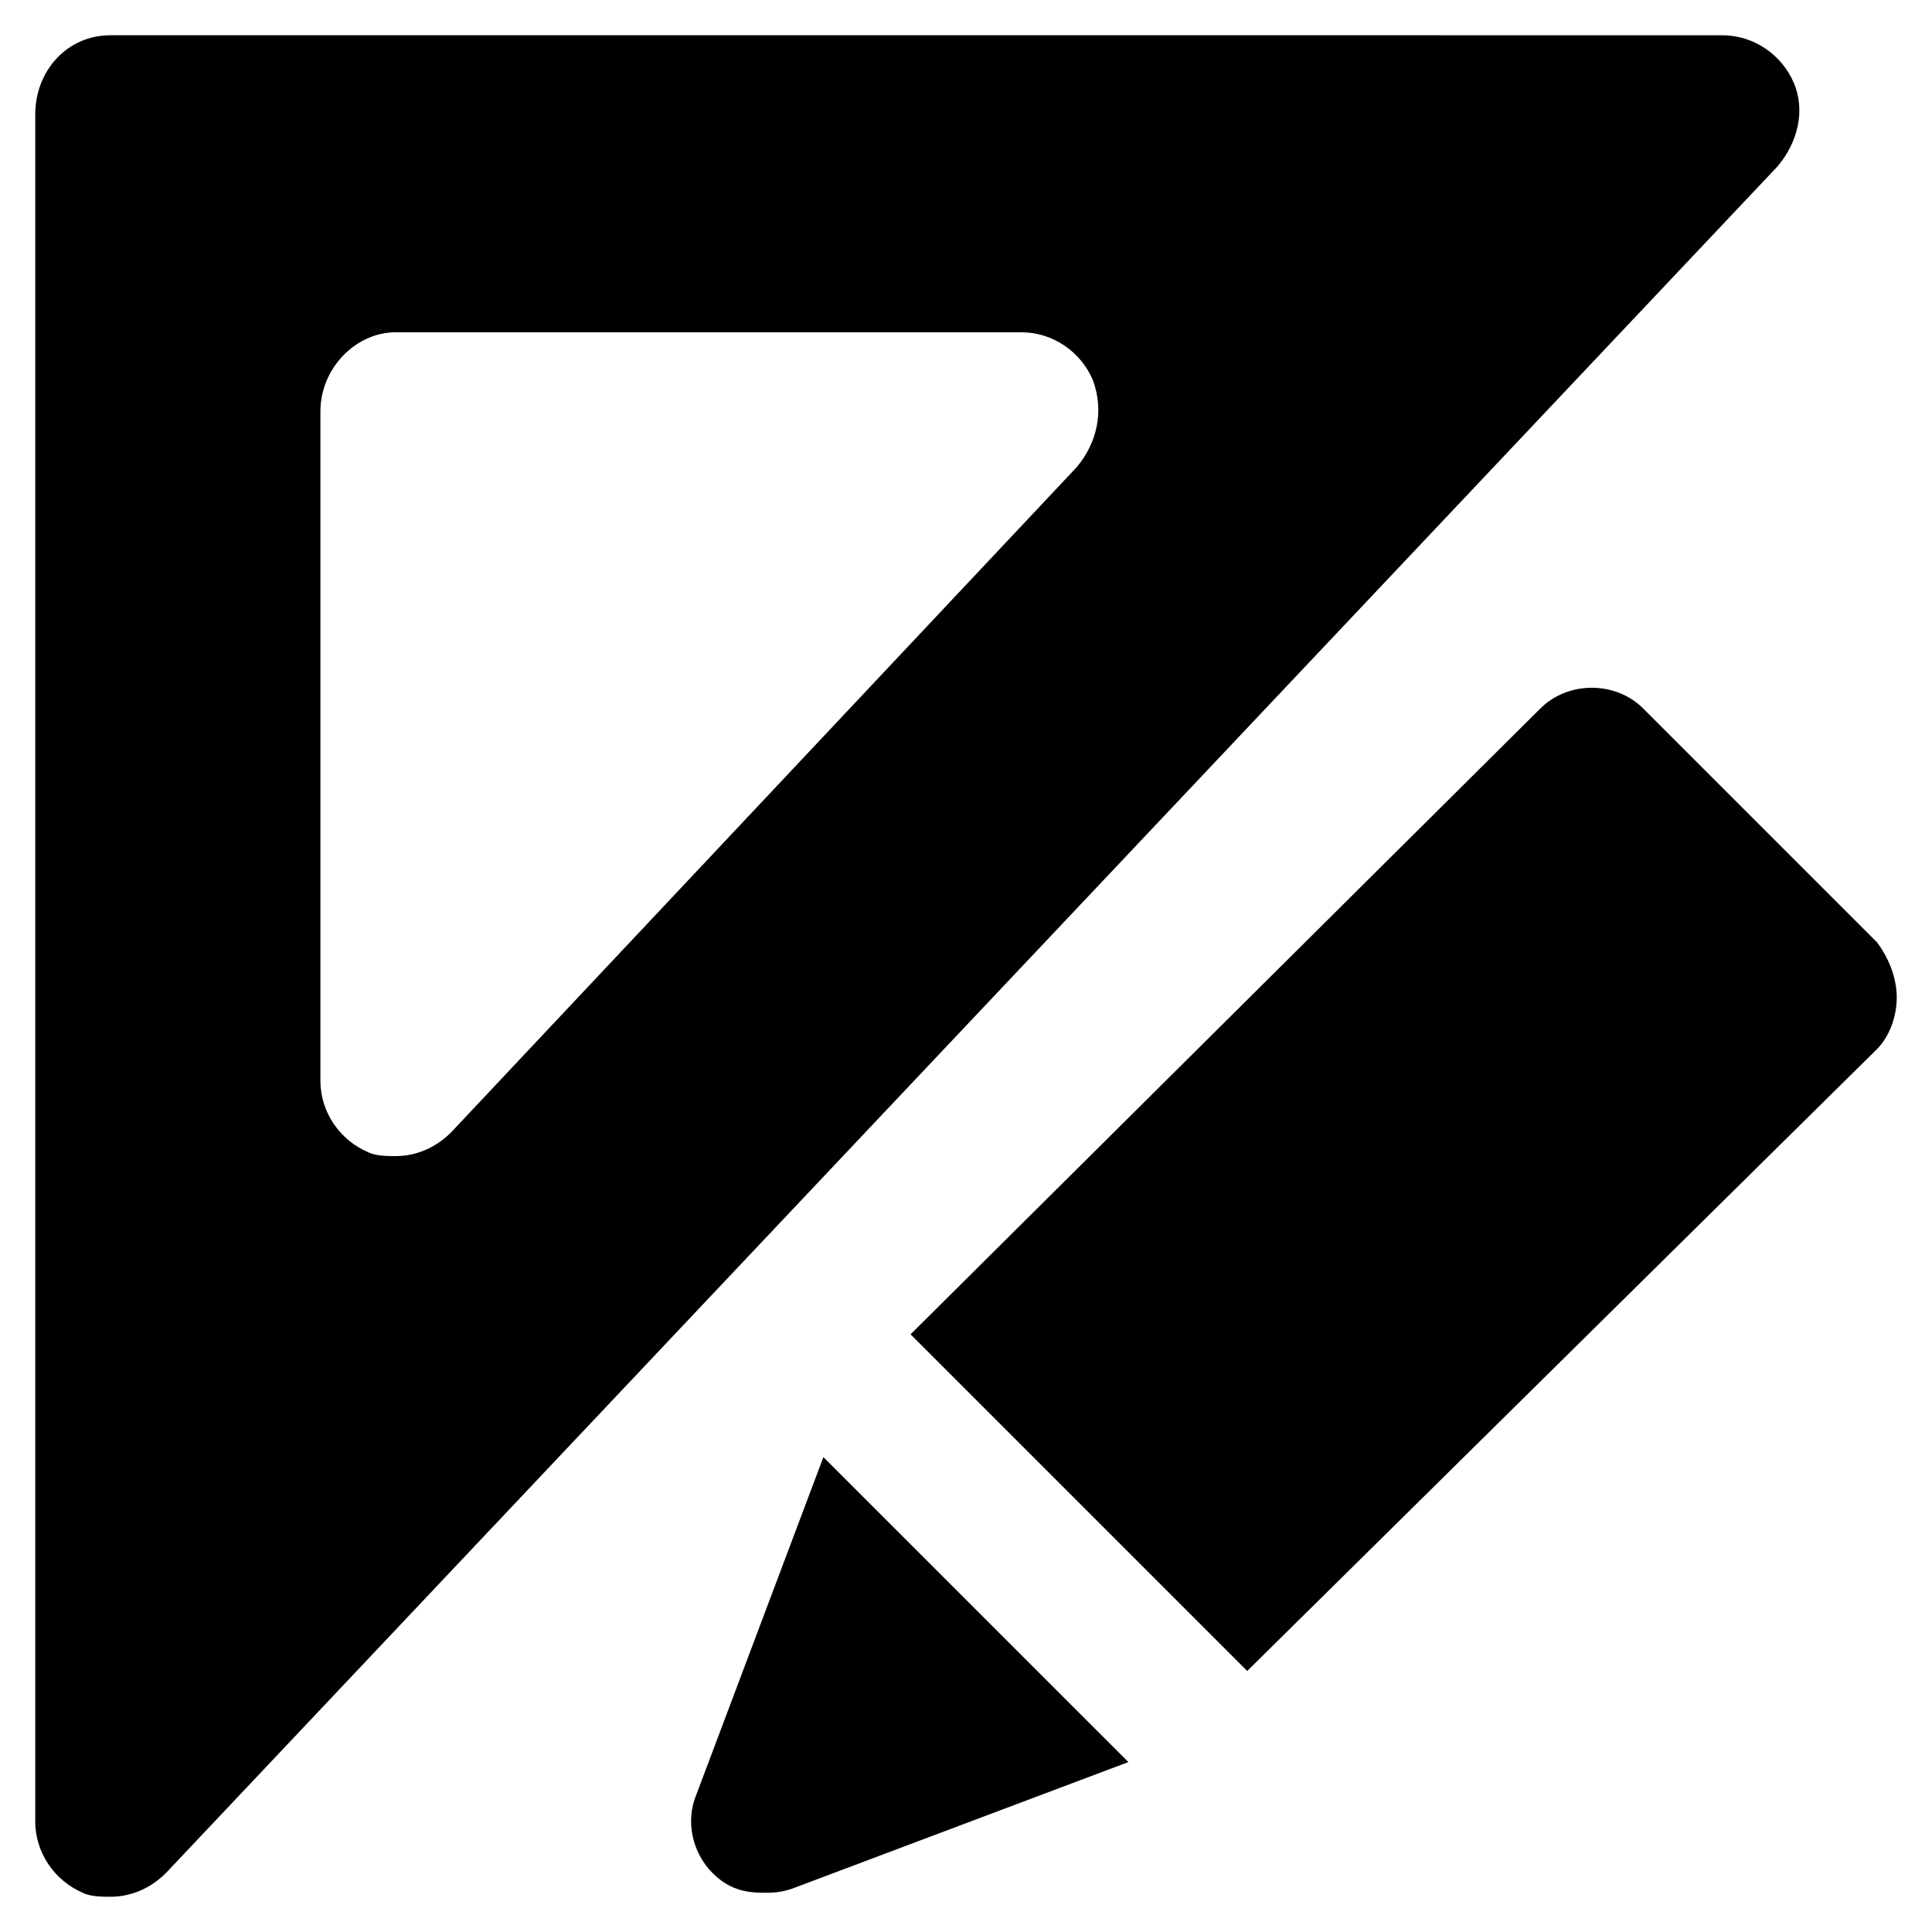 <?xml version="1.0" encoding="UTF-8"?>
<!-- Uploaded to: ICON Repo, www.iconrepo.com, Generator: ICON Repo Mixer Tools -->
<svg fill="#000000" width="800px" height="800px" version="1.1" viewBox="144 144 512 512" xmlns="http://www.w3.org/2000/svg">
 <g>
  <path d="m619.37 165.94c-3.148-7.348-10.496-12.594-18.895-12.594l-427.19-0.004c-11.547 0-19.941 9.445-19.941 20.992v452.38c0 8.398 5.246 15.742 12.594 18.895 2.098 1.051 5.246 1.051 7.348 1.051 5.246 0 10.496-2.098 14.695-6.297l427.19-452.38c5.246-6.301 7.348-14.695 4.199-22.043zm-189.98 101.81-165.84 176.33c-4.199 4.199-9.445 6.297-14.695 6.297-2.098 0-5.246 0-7.348-1.051-7.348-3.148-12.594-10.496-12.594-18.895v-177.38c0-11.547 9.445-20.992 19.941-20.992h165.84c8.398 0 15.742 5.246 18.895 12.594 3.148 8.398 1.051 16.793-4.199 23.094z"/>
  <path d="m362.21 530.15-33.586 89.215c-3.148 7.348-1.051 15.742 4.199 20.992 4.199 4.199 8.398 5.246 13.645 5.246 2.098 0 4.199 0 7.348-1.051l89.215-33.586z"/>
  <path d="m641.41 393.7-61.926-61.926c-7.348-7.348-19.941-7.348-27.289 0l-166.89 165.84 89.215 89.215 166.89-164.79c3.148-3.148 5.246-8.398 5.246-13.645 0.004-5.246-2.098-10.496-5.246-14.695z"/>
 </g>
</svg>